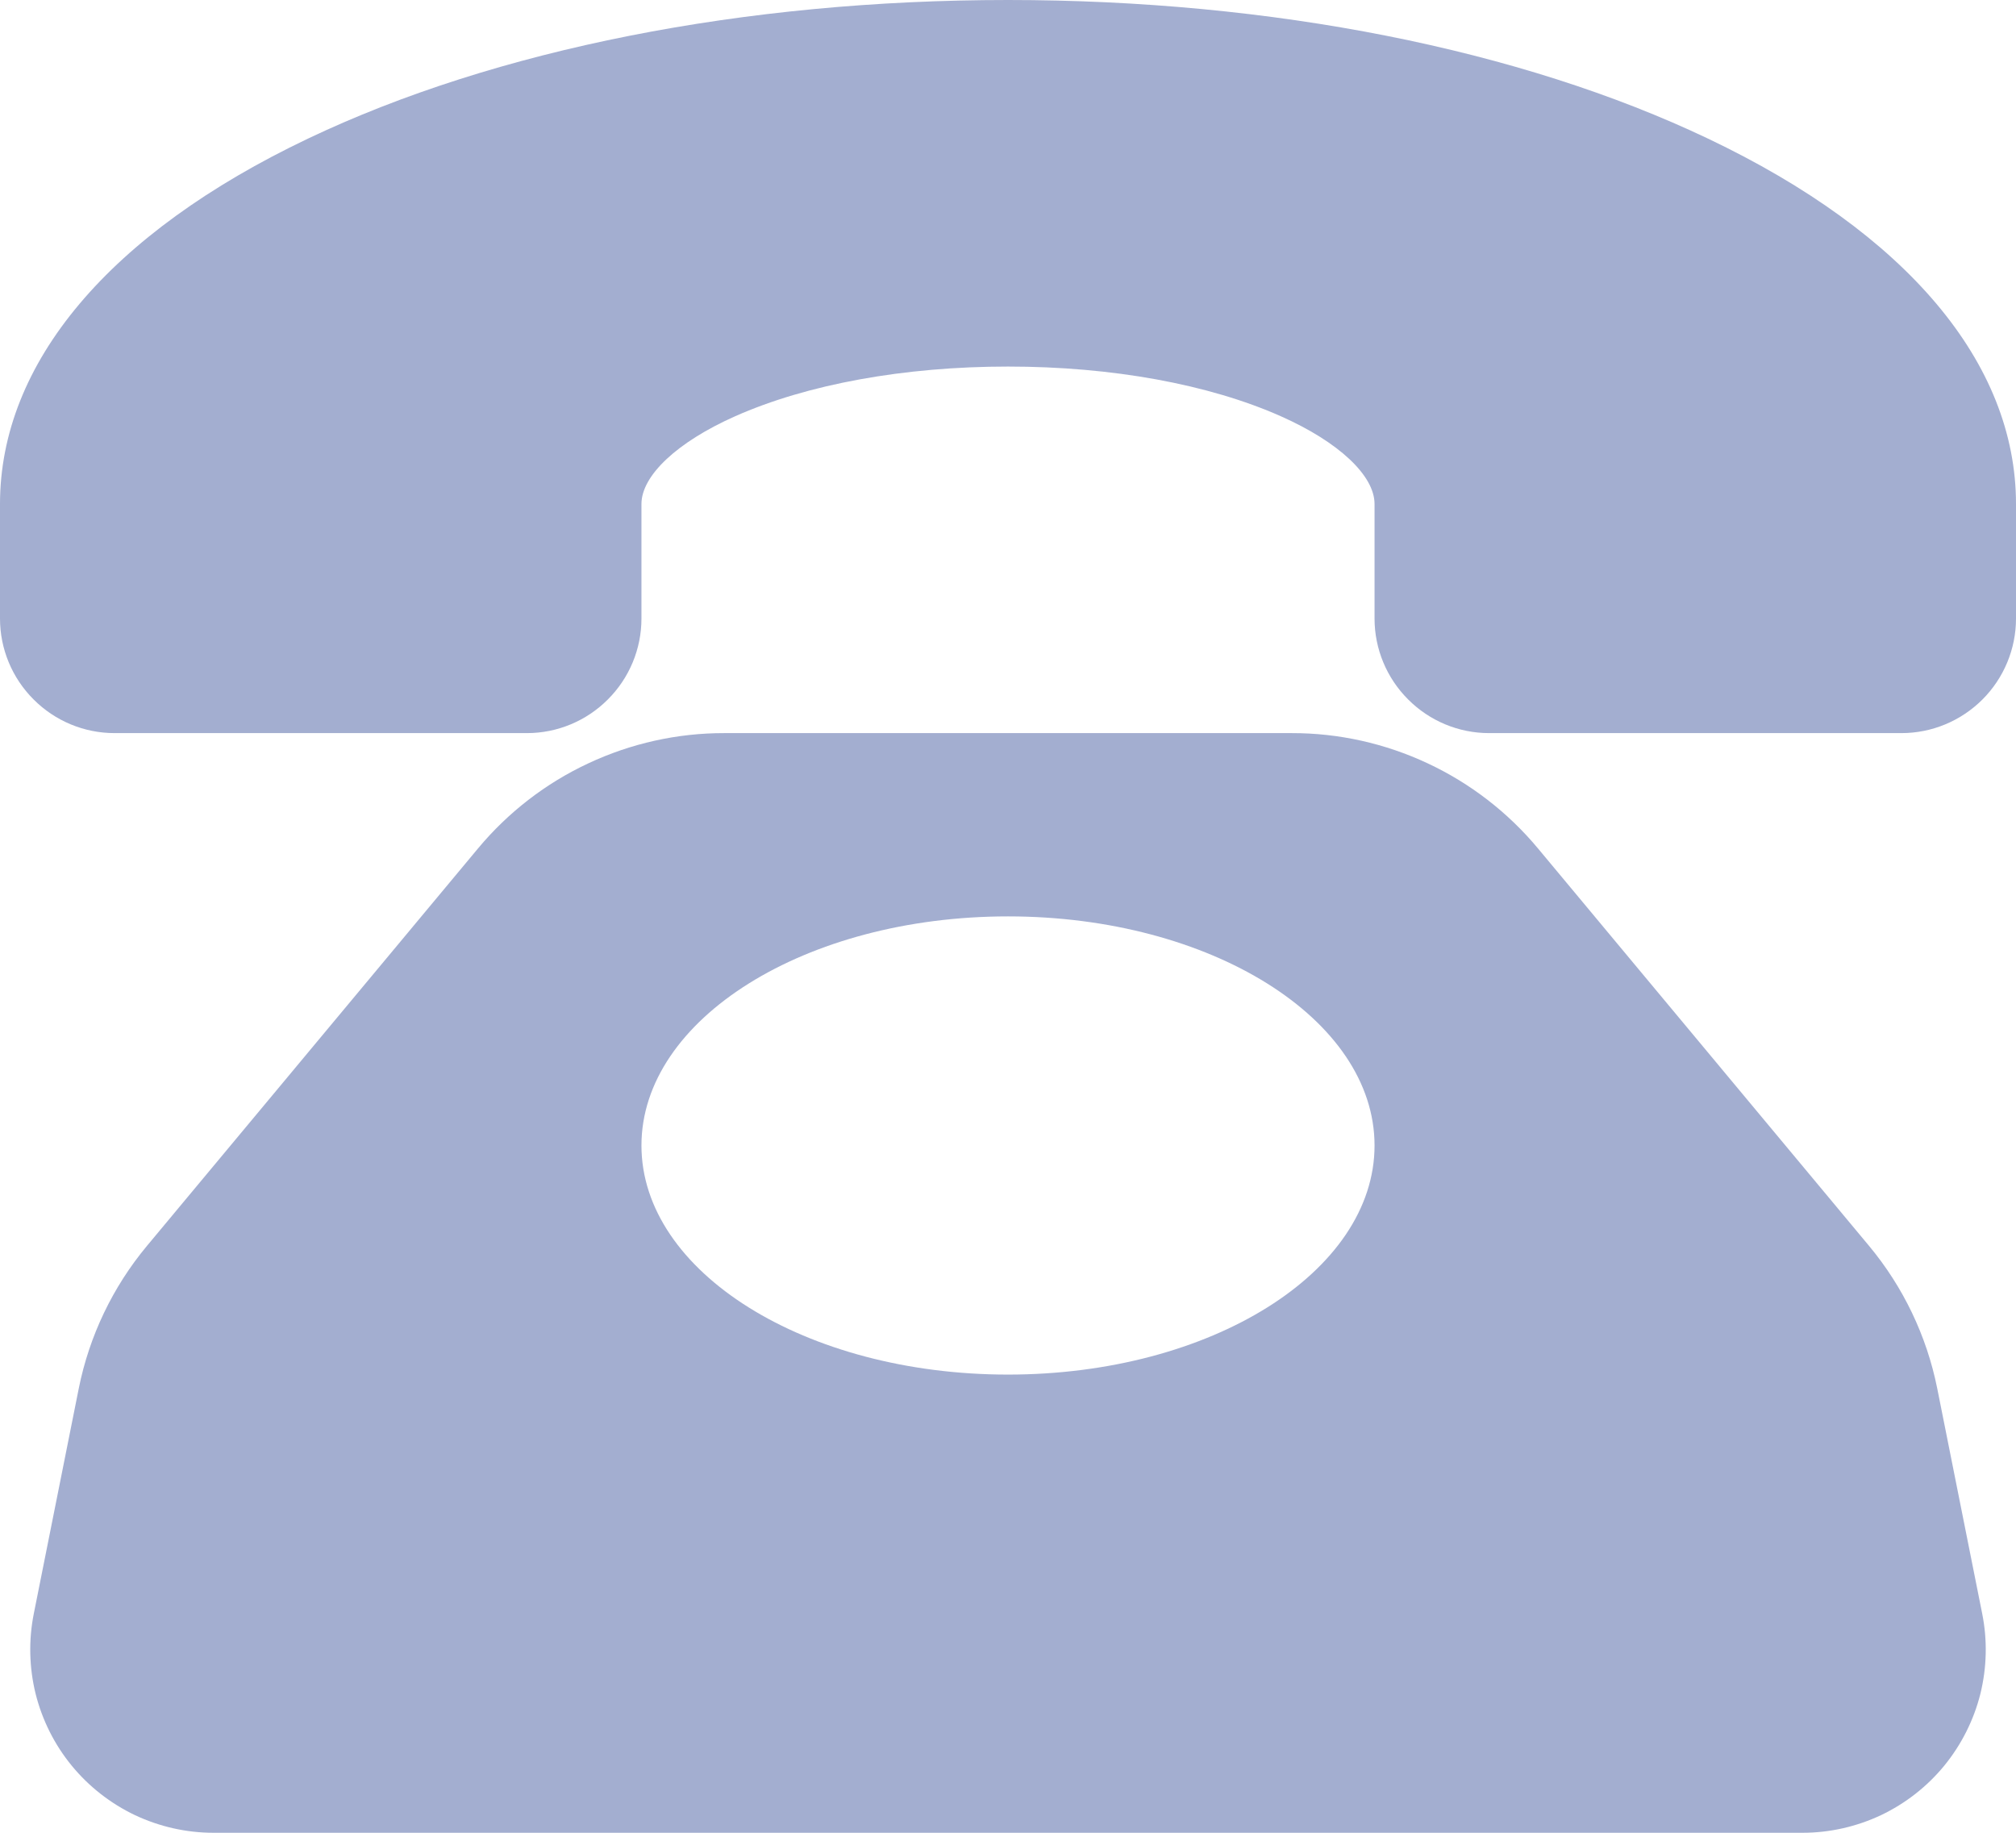 <svg width="22" height="20" viewBox="0 0 22 20" fill="none" xmlns="http://www.w3.org/2000/svg">
  <path d="M21.14 15.149C21.025 14.577 20.769 14.043 20.396 13.595L16.784 9.259C16.456 8.865 16.044 8.547 15.58 8.33C15.115 8.112 14.608 7.999 14.095 8H7.905C7.392 7.999 6.885 8.112 6.42 8.33C5.955 8.547 5.544 8.865 5.216 9.259L1.604 13.595C1.231 14.043 0.975 14.577 0.86 15.149L0.369 17.608C0.311 17.898 0.318 18.197 0.389 18.485C0.461 18.771 0.595 19.039 0.783 19.268C0.971 19.497 1.207 19.681 1.474 19.808C1.742 19.934 2.034 20 2.33 20H19.67C19.966 20 20.258 19.934 20.526 19.808C20.793 19.681 21.029 19.497 21.217 19.268C21.404 19.039 21.539 18.771 21.611 18.485C21.682 18.197 21.689 17.898 21.631 17.608L21.14 15.149ZM11 15C8.791 15 7 13.881 7 12.5C7 11.119 8.791 10 11 10C13.209 10 15 11.119 15 12.5C15 13.881 13.209 15 11 15ZM22 5.5V6.75C22 7.081 21.868 7.399 21.634 7.633C21.399 7.868 21.081 8 20.75 8H16.25C15.919 8 15.601 7.868 15.367 7.633C15.132 7.399 15 7.081 15 6.75V5.5C15 5.189 14.609 4.823 13.979 4.543C13.192 4.193 12.134 4 11 4C9.866 4 8.808 4.193 8.021 4.543C7.391 4.823 7 5.189 7 5.5V6.75C7 7.081 6.868 7.399 6.633 7.633C6.399 7.868 6.081 8 5.75 8H1.25C0.919 8 0.601 7.868 0.367 7.633C0.132 7.399 0 7.081 0 6.75V5.5C0 3.961 1.193 2.545 3.36 1.513C5.409 0.537 8.123 0 11 0C13.877 0 16.591 0.537 18.64 1.513C20.807 2.545 22 3.961 22 5.5Z" fill="#A3AED0"/>
</svg>
